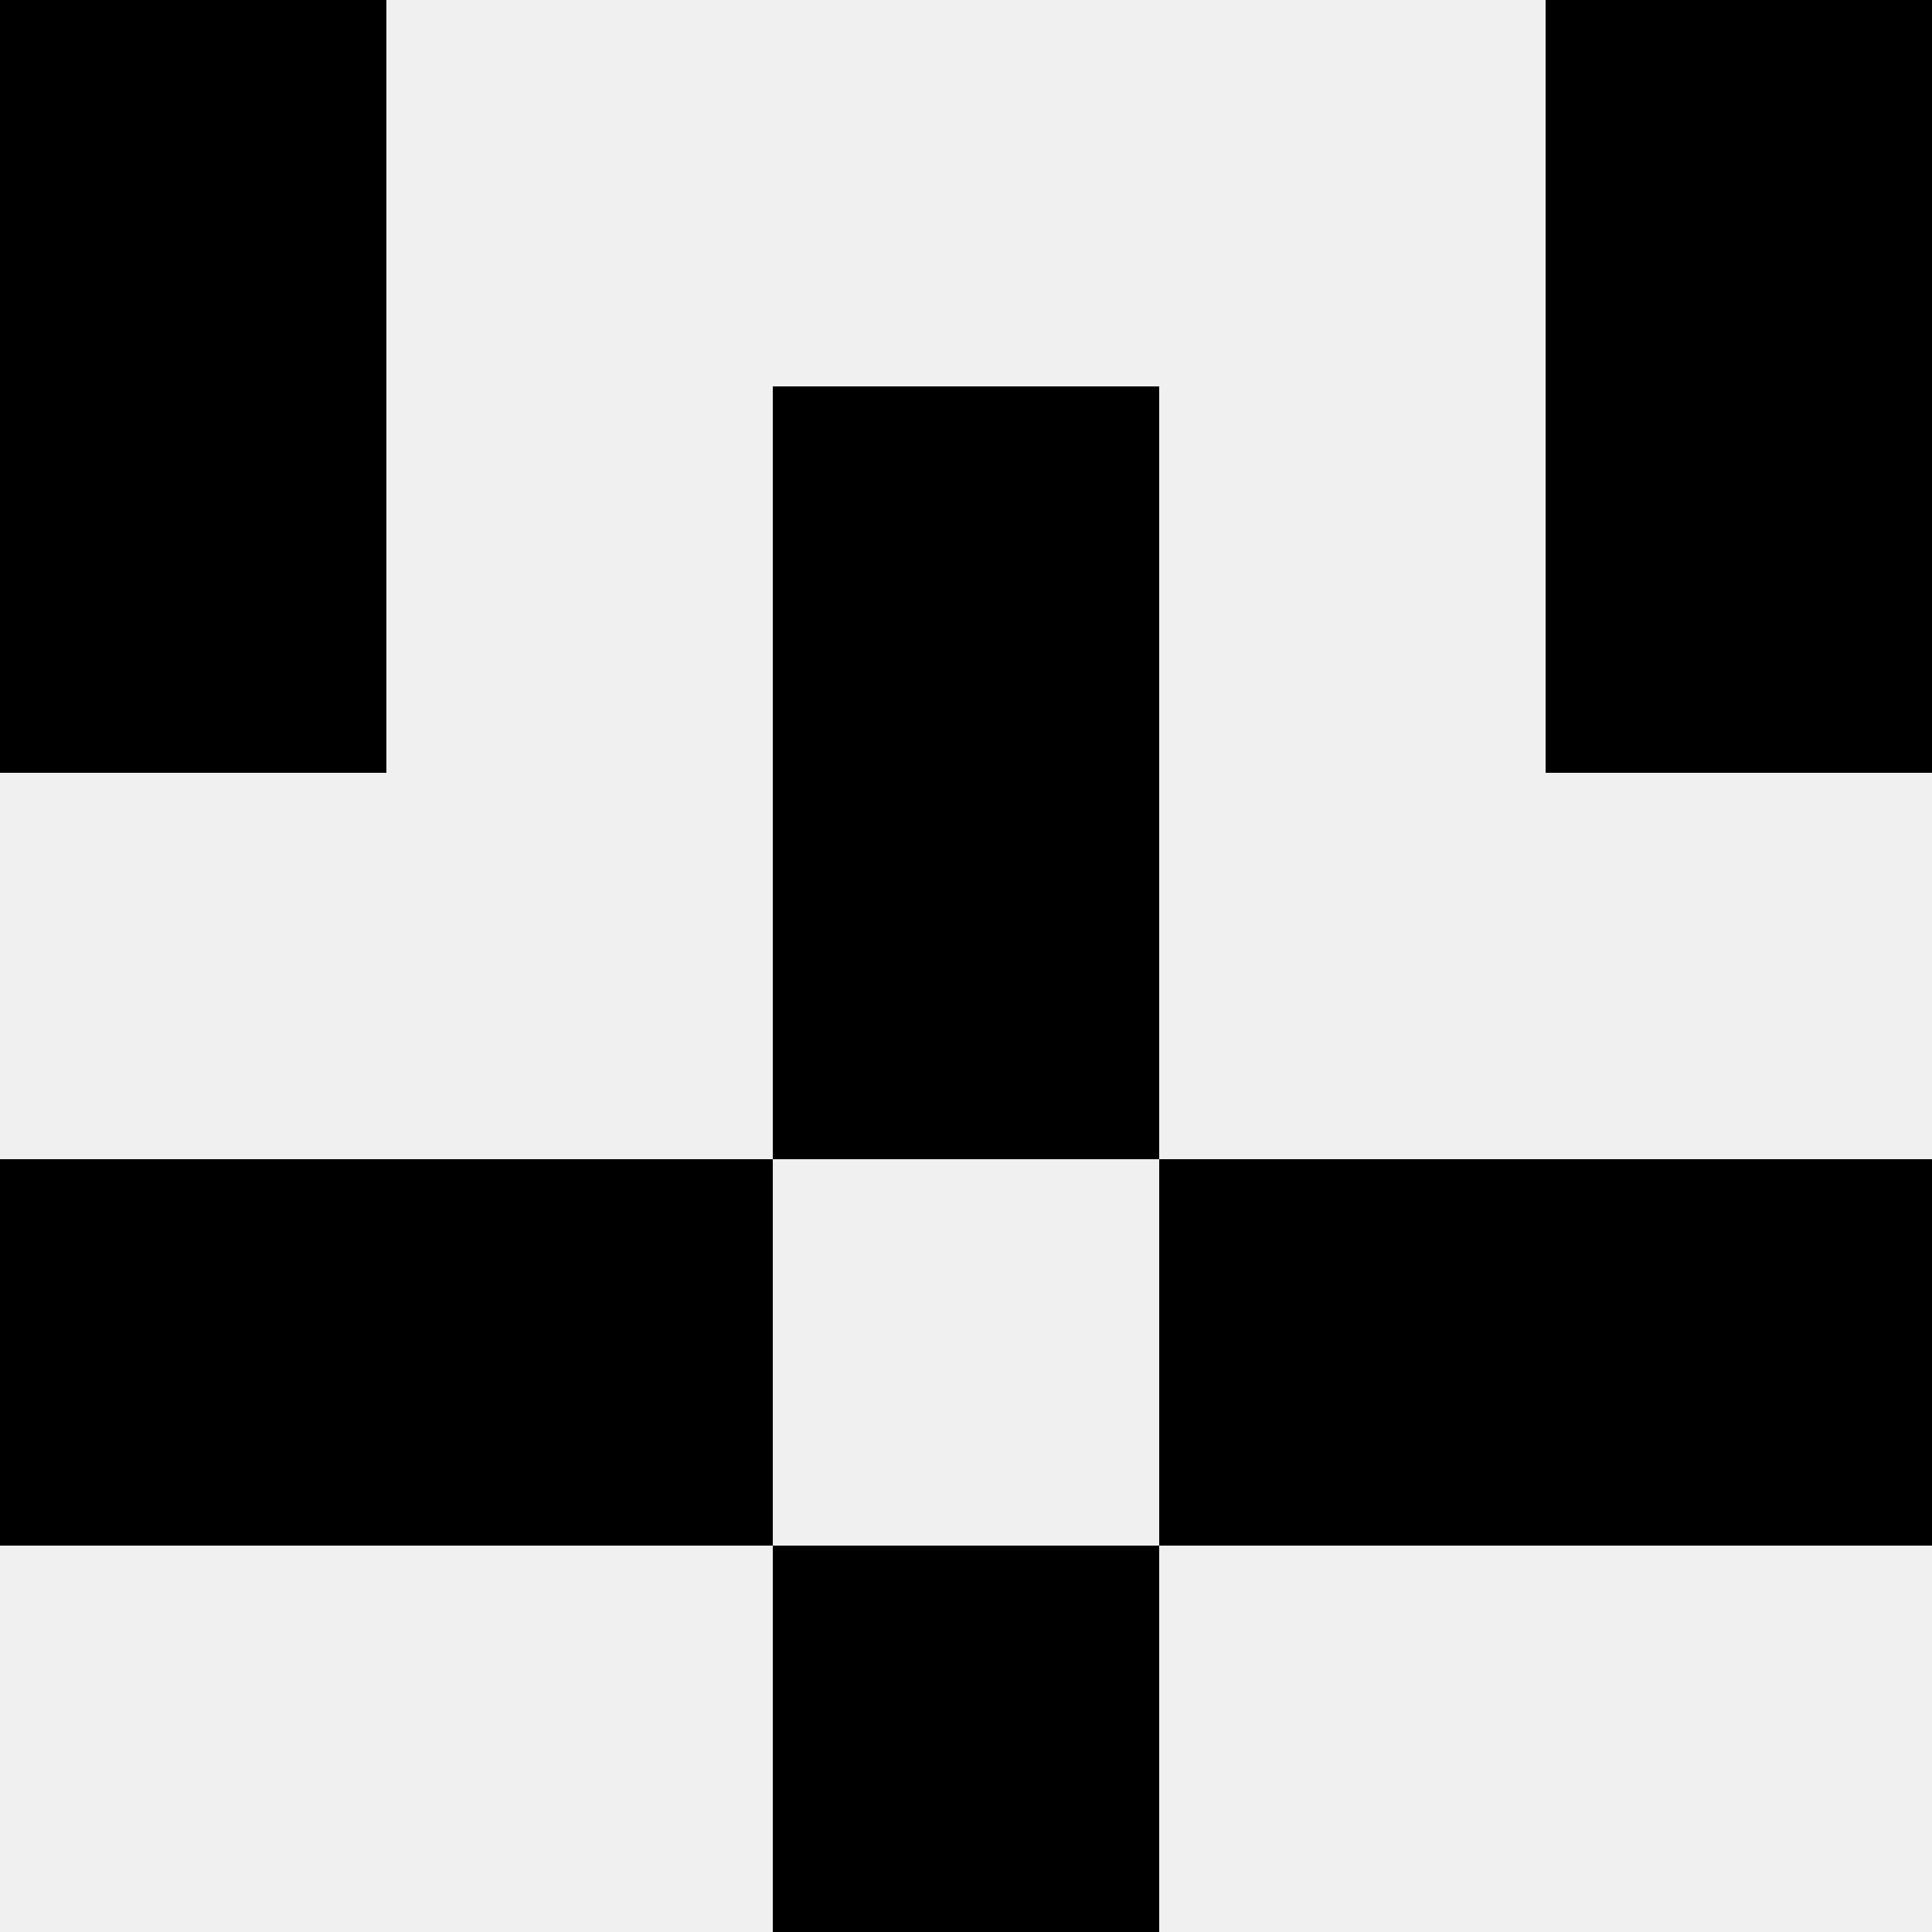 <svg width='80' height='80' xmlns='http://www.w3.org/2000/svg'><rect width='100%' height='100%' fill='#f0f0f0'/><rect x='0' y='0' width='16' height='16' fill='hsl(30, 70%, 50%)' /><rect x='64' y='0' width='16' height='16' fill='hsl(30, 70%, 50%)' /><rect x='0' y='16' width='16' height='16' fill='hsl(30, 70%, 50%)' /><rect x='64' y='16' width='16' height='16' fill='hsl(30, 70%, 50%)' /><rect x='32' y='16' width='16' height='16' fill='hsl(30, 70%, 50%)' /><rect x='32' y='16' width='16' height='16' fill='hsl(30, 70%, 50%)' /><rect x='32' y='32' width='16' height='16' fill='hsl(30, 70%, 50%)' /><rect x='32' y='32' width='16' height='16' fill='hsl(30, 70%, 50%)' /><rect x='0' y='48' width='16' height='16' fill='hsl(30, 70%, 50%)' /><rect x='64' y='48' width='16' height='16' fill='hsl(30, 70%, 50%)' /><rect x='16' y='48' width='16' height='16' fill='hsl(30, 70%, 50%)' /><rect x='48' y='48' width='16' height='16' fill='hsl(30, 70%, 50%)' /><rect x='32' y='64' width='16' height='16' fill='hsl(30, 70%, 50%)' /><rect x='32' y='64' width='16' height='16' fill='hsl(30, 70%, 50%)' /></svg>